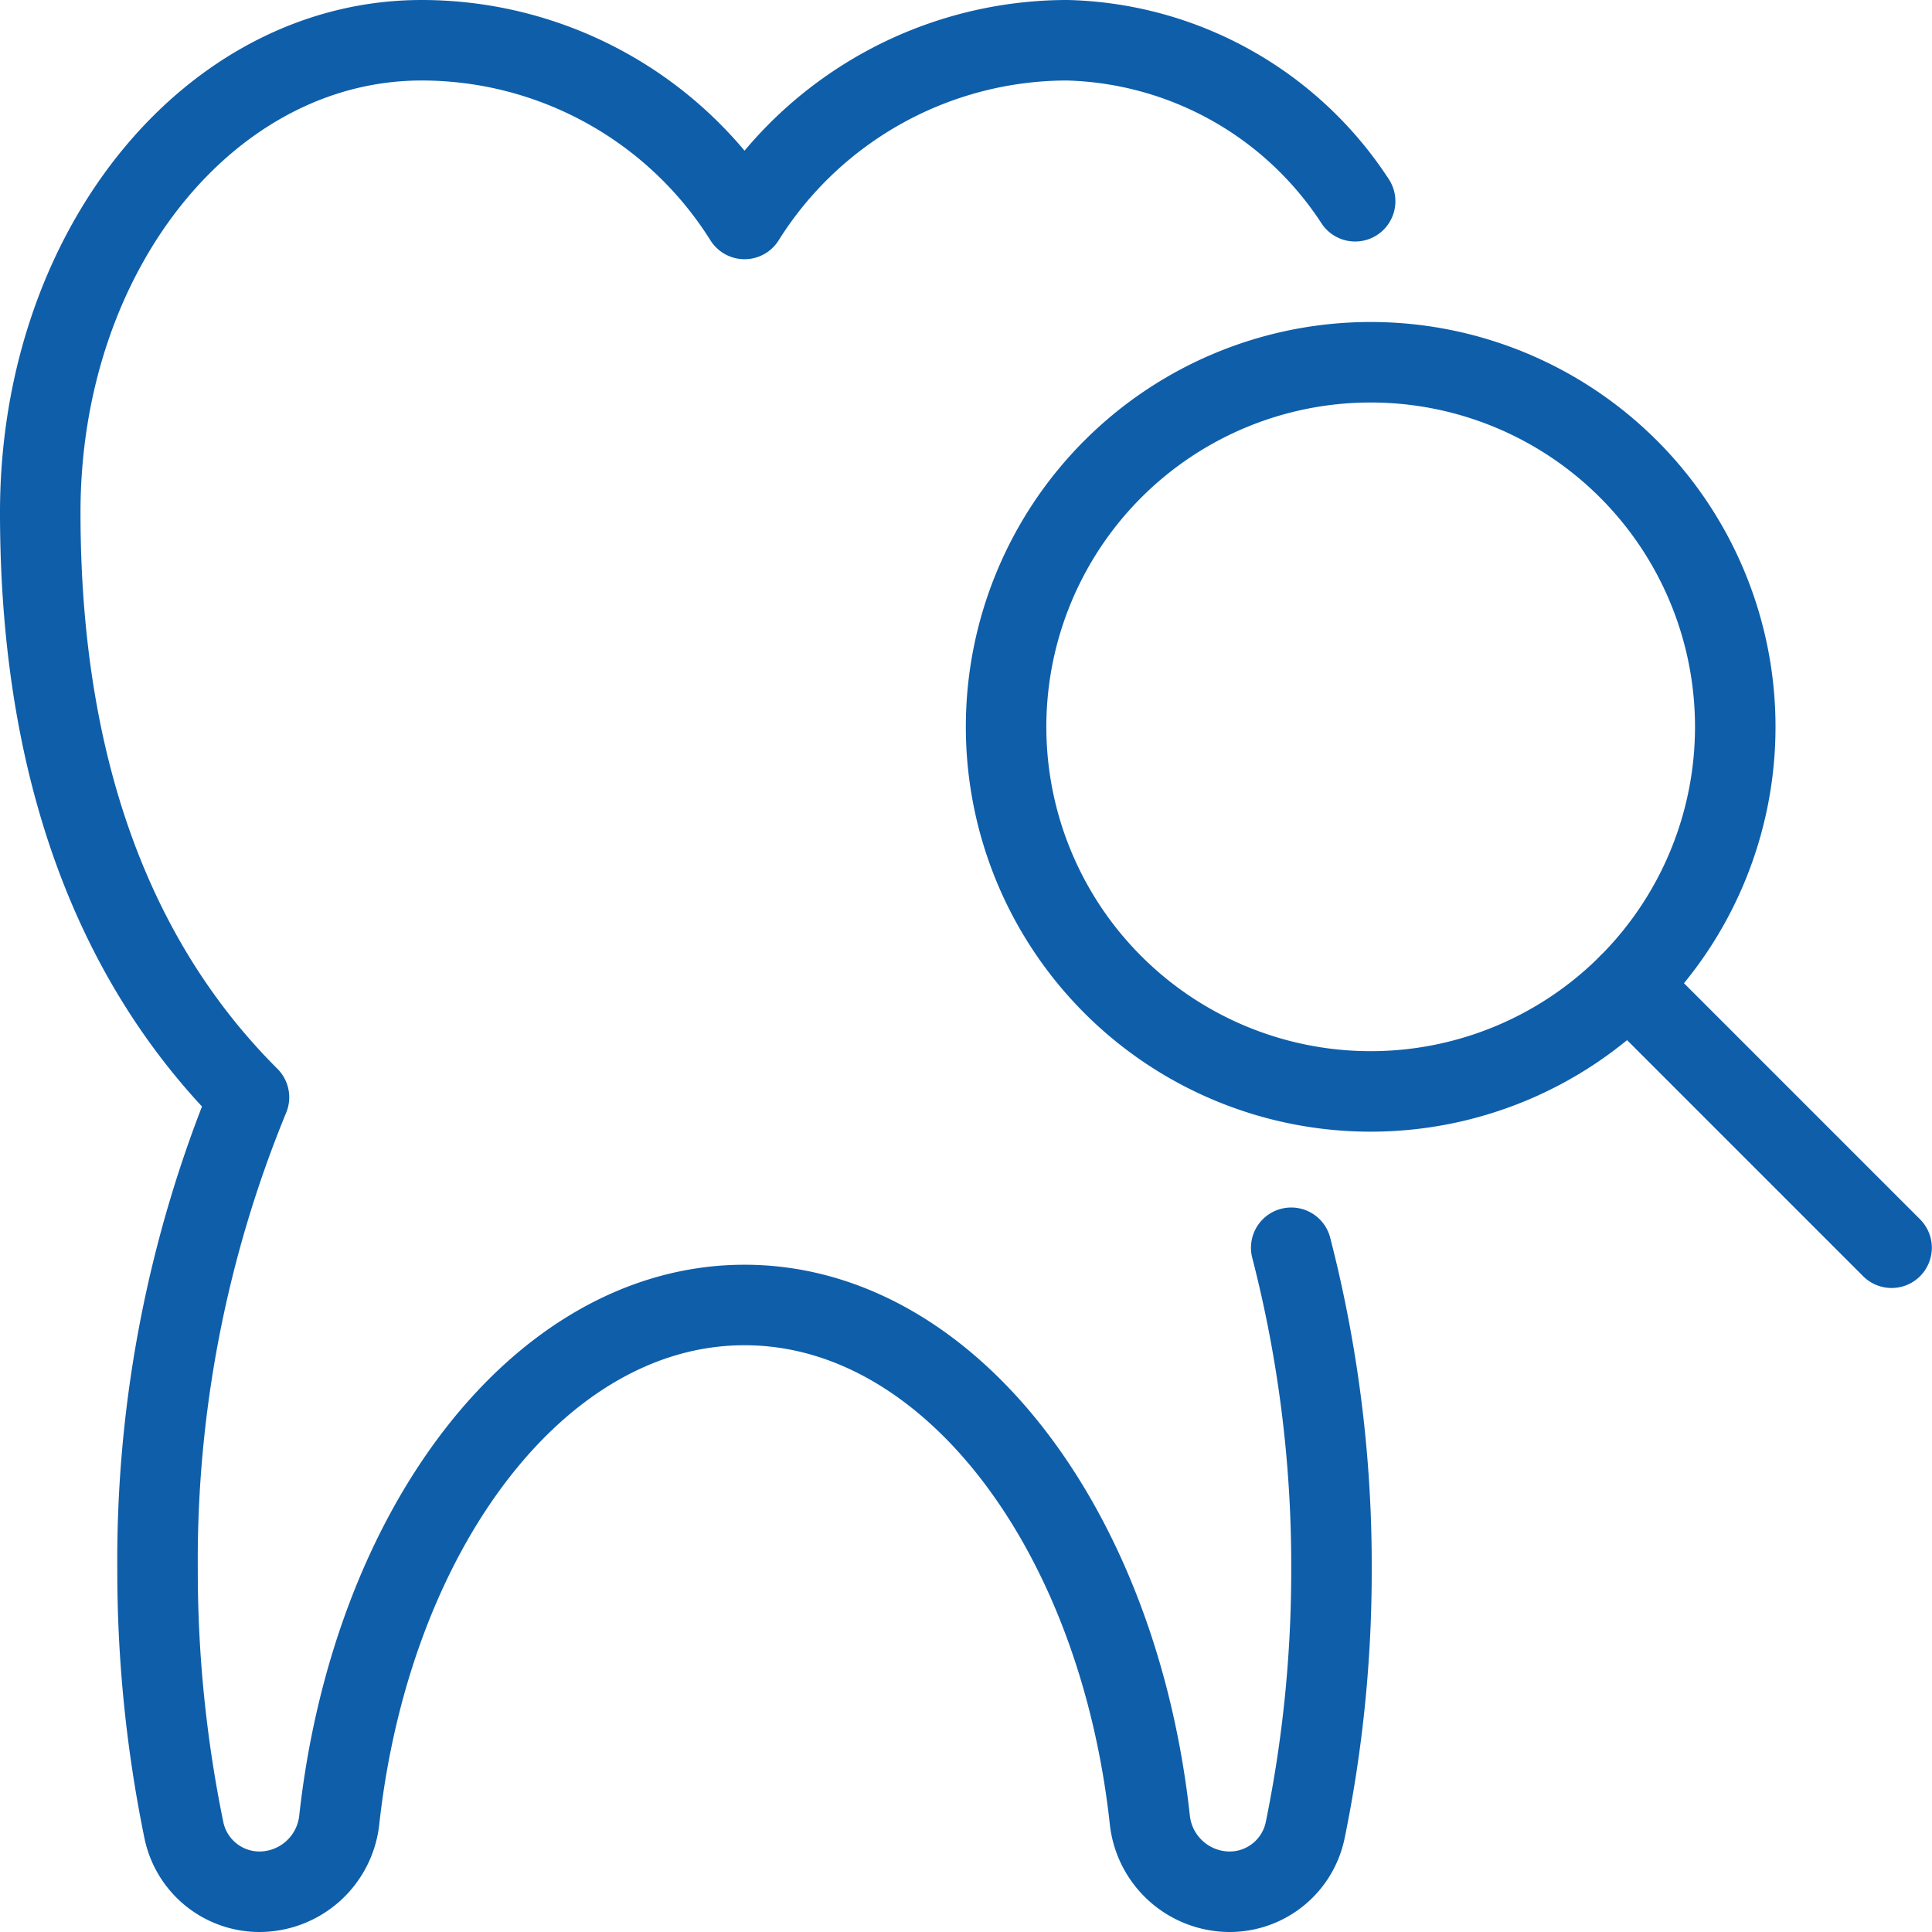 <svg viewBox="0 0 24 24" xmlns="http://www.w3.org/2000/svg" id="Dentistry-Tooth-Search--Streamline-Ultimate" height="24" width="24"><desc>Dentistry Tooth Search Streamline Icon: https://streamlinehq.com</desc><path d="M12.498 9.029a4.529 4.529 0 1 0 9.058 0 4.529 4.529 0 1 0 -9.058 0Z" fill="none" stroke="#0f5eaa" stroke-linecap="round" stroke-linejoin="round" stroke-width="1"></path><path d="m23.498 15.5 -3.268 -3.268" fill="none" stroke="#0f5eaa" stroke-linecap="round" stroke-linejoin="round" stroke-width="1"></path><path d="M16.834 2.5a4.4 4.4 0 0 0 -3.575 -2 4.735 4.735 0 0 0 -4.01 2.22A4.735 4.735 0 0 0 5.238 0.5C2.622 0.5 0.5 3.086 0.5 6.366c0 3.549 1.138 5.814 2.593 7.265a15.118 15.118 0 0 0 -1.136 5.858 16.028 16.028 0 0 0 0.328 3.249 0.959 0.959 0 0 0 0.937 0.762 1 1 0 0 0 0.992 -0.889c0.4 -3.634 2.5 -6.4 5.035 -6.4s4.639 2.768 5.035 6.4a1 1 0 0 0 0.992 0.889 0.959 0.959 0 0 0 0.937 -0.762 16.029 16.029 0 0 0 0.327 -3.249 15.772 15.772 0 0 0 -0.5 -3.989" fill="none" stroke="#0f5eaa" stroke-linecap="round" stroke-linejoin="round" stroke-width="1"></path></svg>